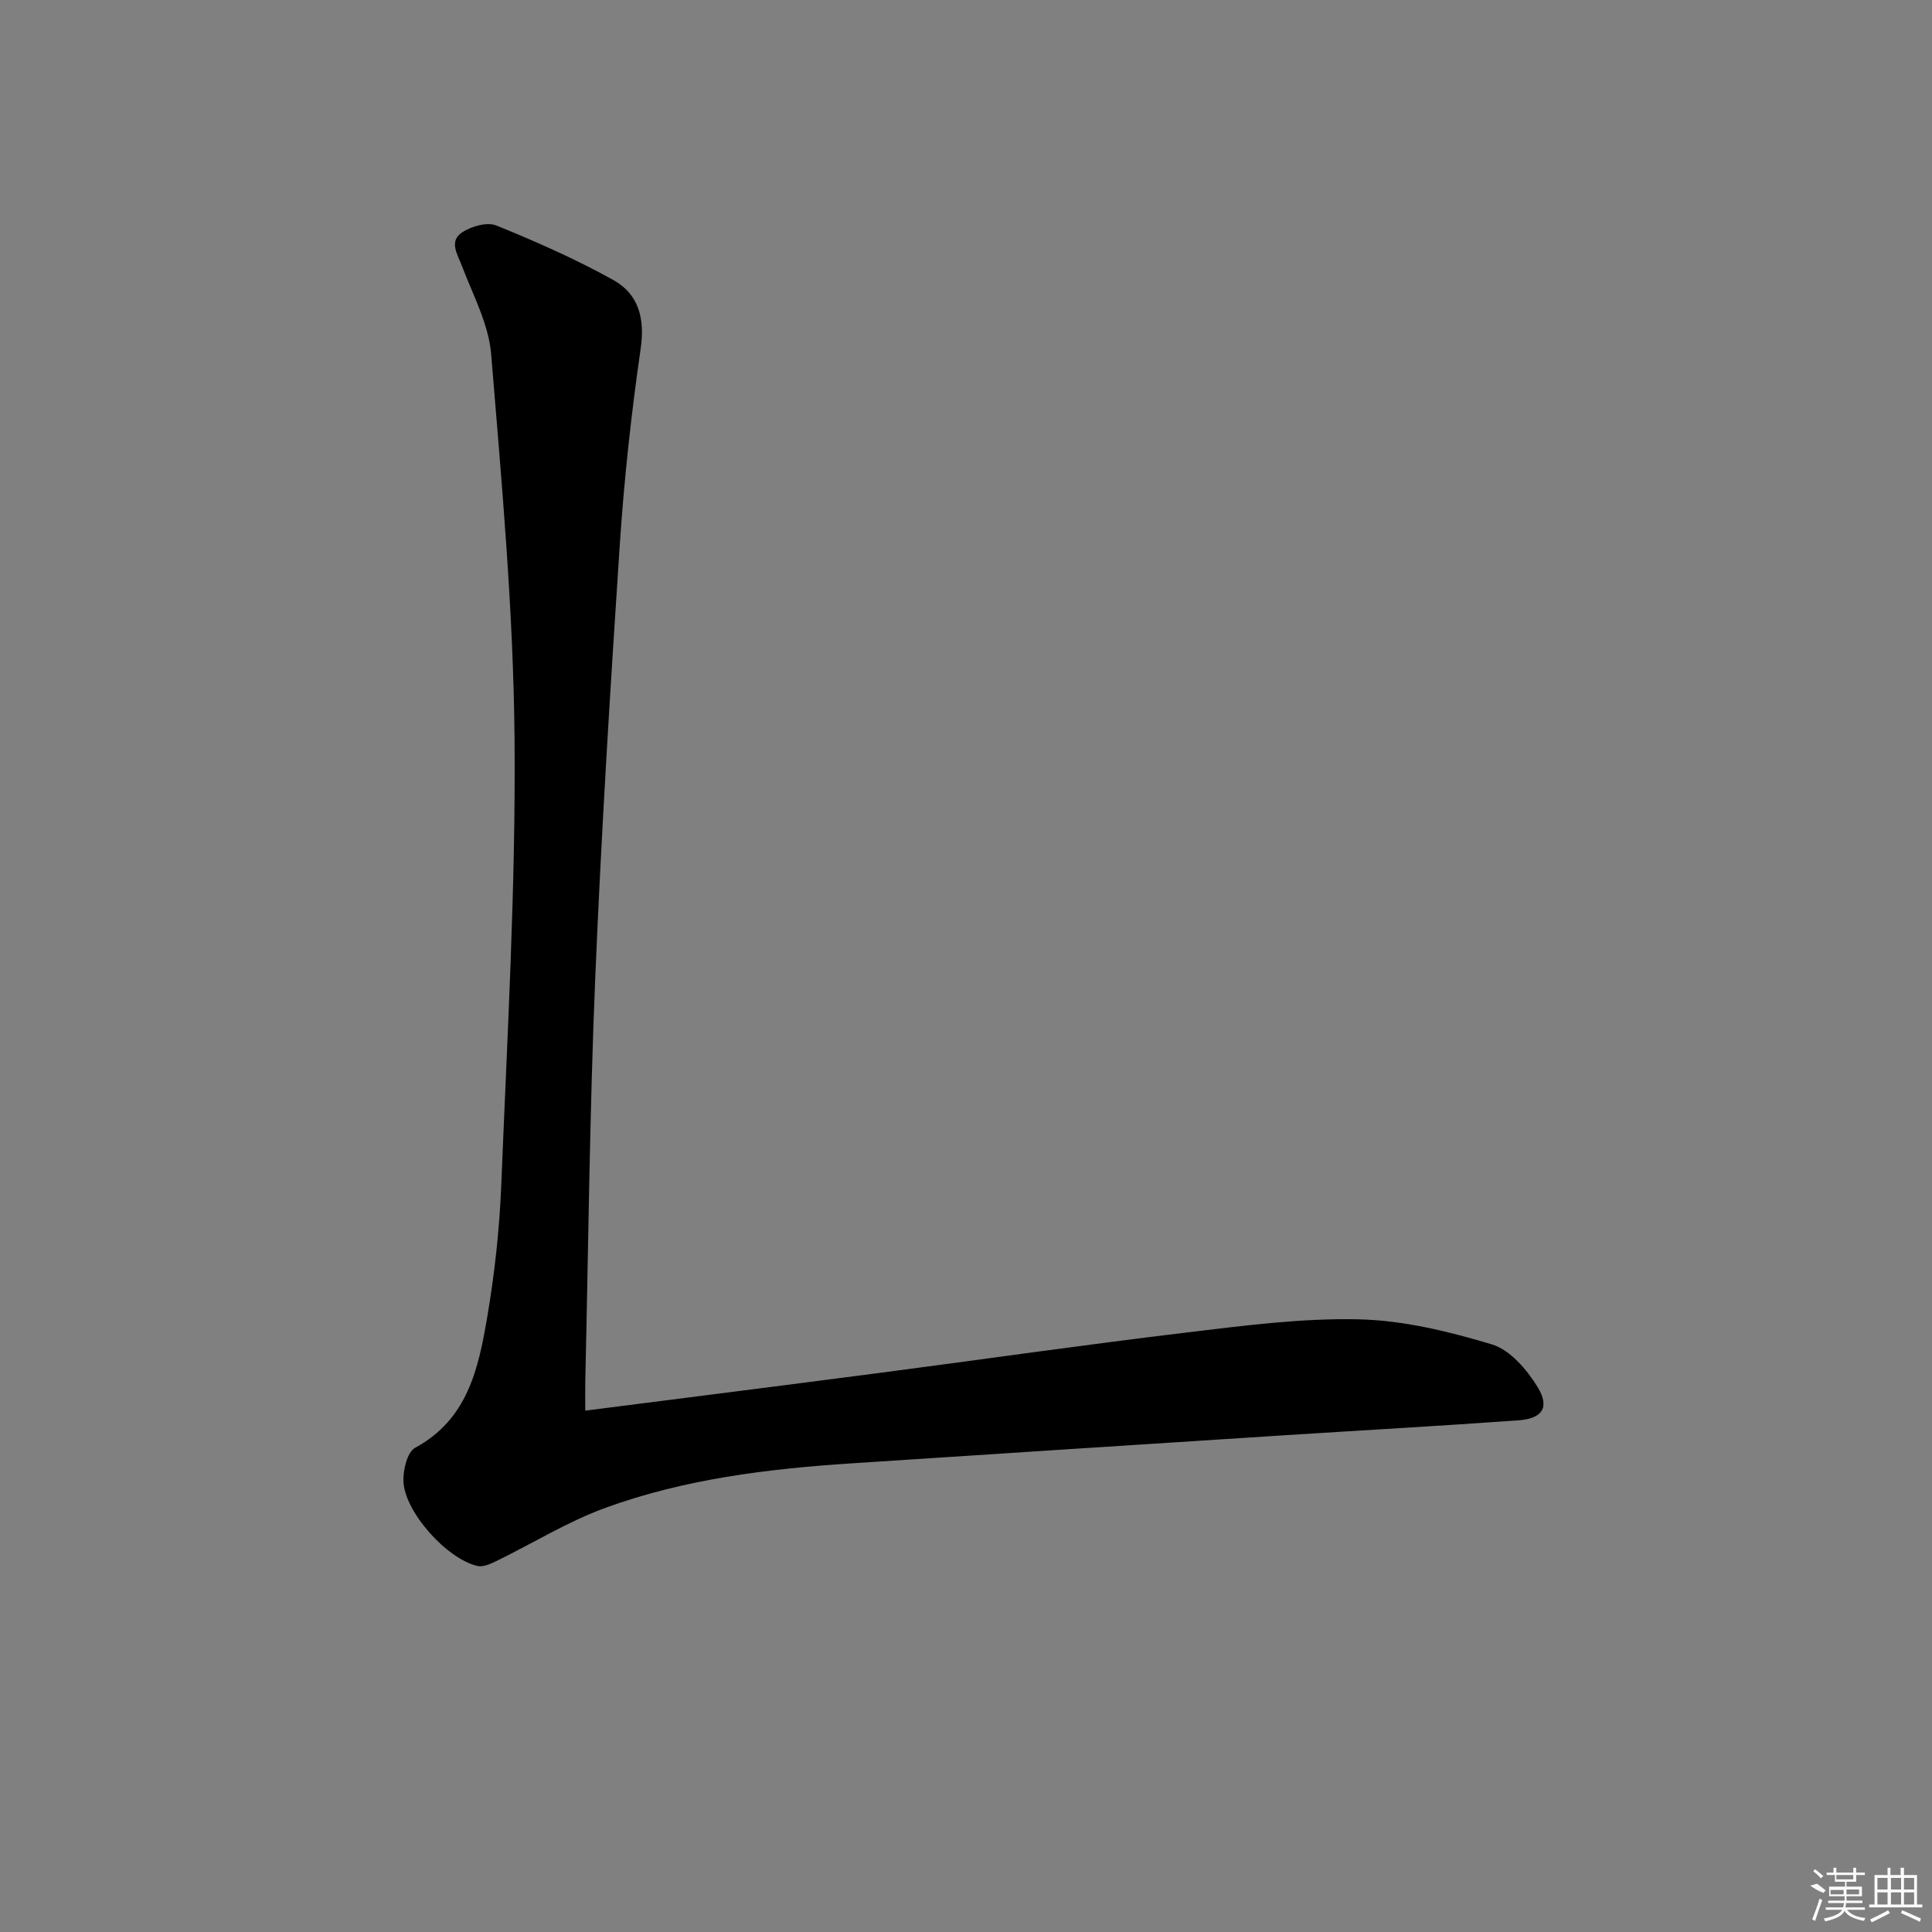 <svg enable-background="new 0 0 400 400" viewBox="0 0 400 400" xmlns="http://www.w3.org/2000/svg"><rect x="0" y="0" width="400" height="400" fill="#808080" stroke="none"/><path d="m121.17 292.06c20.86-2.67 40.77-5.18 60.67-7.78 21.23-2.77 42.42-5.83 63.67-8.38 11.87-1.42 23.85-3.01 35.74-2.75 9.28.21 18.69 2.5 27.65 5.2 3.75 1.13 7.24 5.22 9.44 8.82 2.58 4.21.99 6.53-3.92 6.89-16.23 1.17-32.49 2.07-48.73 3.11-29.84 1.92-59.69 3.85-89.53 5.81-17.27 1.13-34.44 3.25-50.76 9.18-7.88 2.87-15.15 7.4-22.73 11.09-1.19.58-2.71 1.24-3.87.96-6.33-1.51-14.98-11.13-15.27-17.46-.11-2.37.78-6.12 2.43-7.01 10.84-5.86 13.08-16.35 14.88-26.85 1.57-9.14 2.58-18.45 2.95-27.72 1.23-30.75 3.01-61.52 2.74-92.26-.23-26.55-2.67-53.1-4.84-79.59-.51-6.2-3.76-12.21-6.03-18.2-.96-2.54-2.8-5.19.09-7.06 1.91-1.23 5.13-2.14 7.02-1.37 8.25 3.35 16.45 6.97 24.22 11.29 5.18 2.89 6.57 7.87 5.66 14.16-1.95 13.48-3.43 27.05-4.33 40.64-1.99 30.02-3.85 60.06-5.1 90.11-1.14 27.59-1.4 55.22-2.04 82.84-.04 1.81-.01 3.6-.01 6.33z"/><g fill="#fafafa"><path d="m374.8 390.4 1.4-.4c.7.5 1.3 1 1.8 1.4l-.5.5c-1.5-.6-2.1-1.1-2.7-1.5zm1 7.3-.6-.3c.5-1.4 1.1-2.8 1.5-4.3.2.1.4.2.6.3-.5 1.3-1 2.8-1.5 4.3zm-.4-10.3.4-.4c.4.3 1 .8 1.7 1.4l-.5.5c-.4-.5-1-1-1.6-1.5zm2.5.3h1.7v-1h.6v1h3.5v-1h.6v1h1.8v.5h-1.8v1.4h-2v1h3.2v2h-3.2v.9h3.3v.5h-3.4c0 .3-.1.6-.1.9h4v.5h-3.7c.7.9 1.9 1.5 3.8 1.7-.1.2-.2.4-.3.6-2.1-.4-3.5-1.1-4-2.1-.4 1-1.8 1.7-4 2.2-.1-.2-.2-.4-.3-.6 2.1-.4 3.4-1 3.8-1.8h-3.4v-.5h3.6c.1-.3.1-.6.2-.9h-3.3v-.5h3.4c0-.3 0-.6 0-.9h-3.2v-2h3.3v-1h-2.1v-1.4h-1.7v-.5zm1.1 3.5v1h2.7c0-.3 0-.4 0-.4 0-.1 0-.2 0-.2 0-.1 0-.2 0-.3h-2.7zm1.2-3v.9h3.5v-.9zm4.7 3h-2.6v.6.4h2.6z"/><path d="m393.6 386.7h.6v1.5h2.7v6.1h1.1v.6h-11v-.6h1.1v-6.1h2.7v-1.5h.6v1.5h2.1v-1.5zm-2.7 8.8.4.6c-1.2.6-2.5 1.3-3.8 1.9-.1-.2-.2-.4-.3-.6 1.2-.6 2.5-1.2 3.7-1.9zm-2.2-6.7v2.4h2.1v-2.4zm0 3v2.5h2.1v-2.5zm2.8-3v2.4h2.1v-2.4zm0 3v2.5h2.1v-2.5zm6 6.1c-1.4-.7-2.7-1.3-3.9-1.8l.2-.6c1.5.6 2.7 1.2 3.9 1.7zm-1.2-9.1h-2.1v2.4h2.1zm-2.1 3v2.5h2.1v-2.5z"/></g></svg>